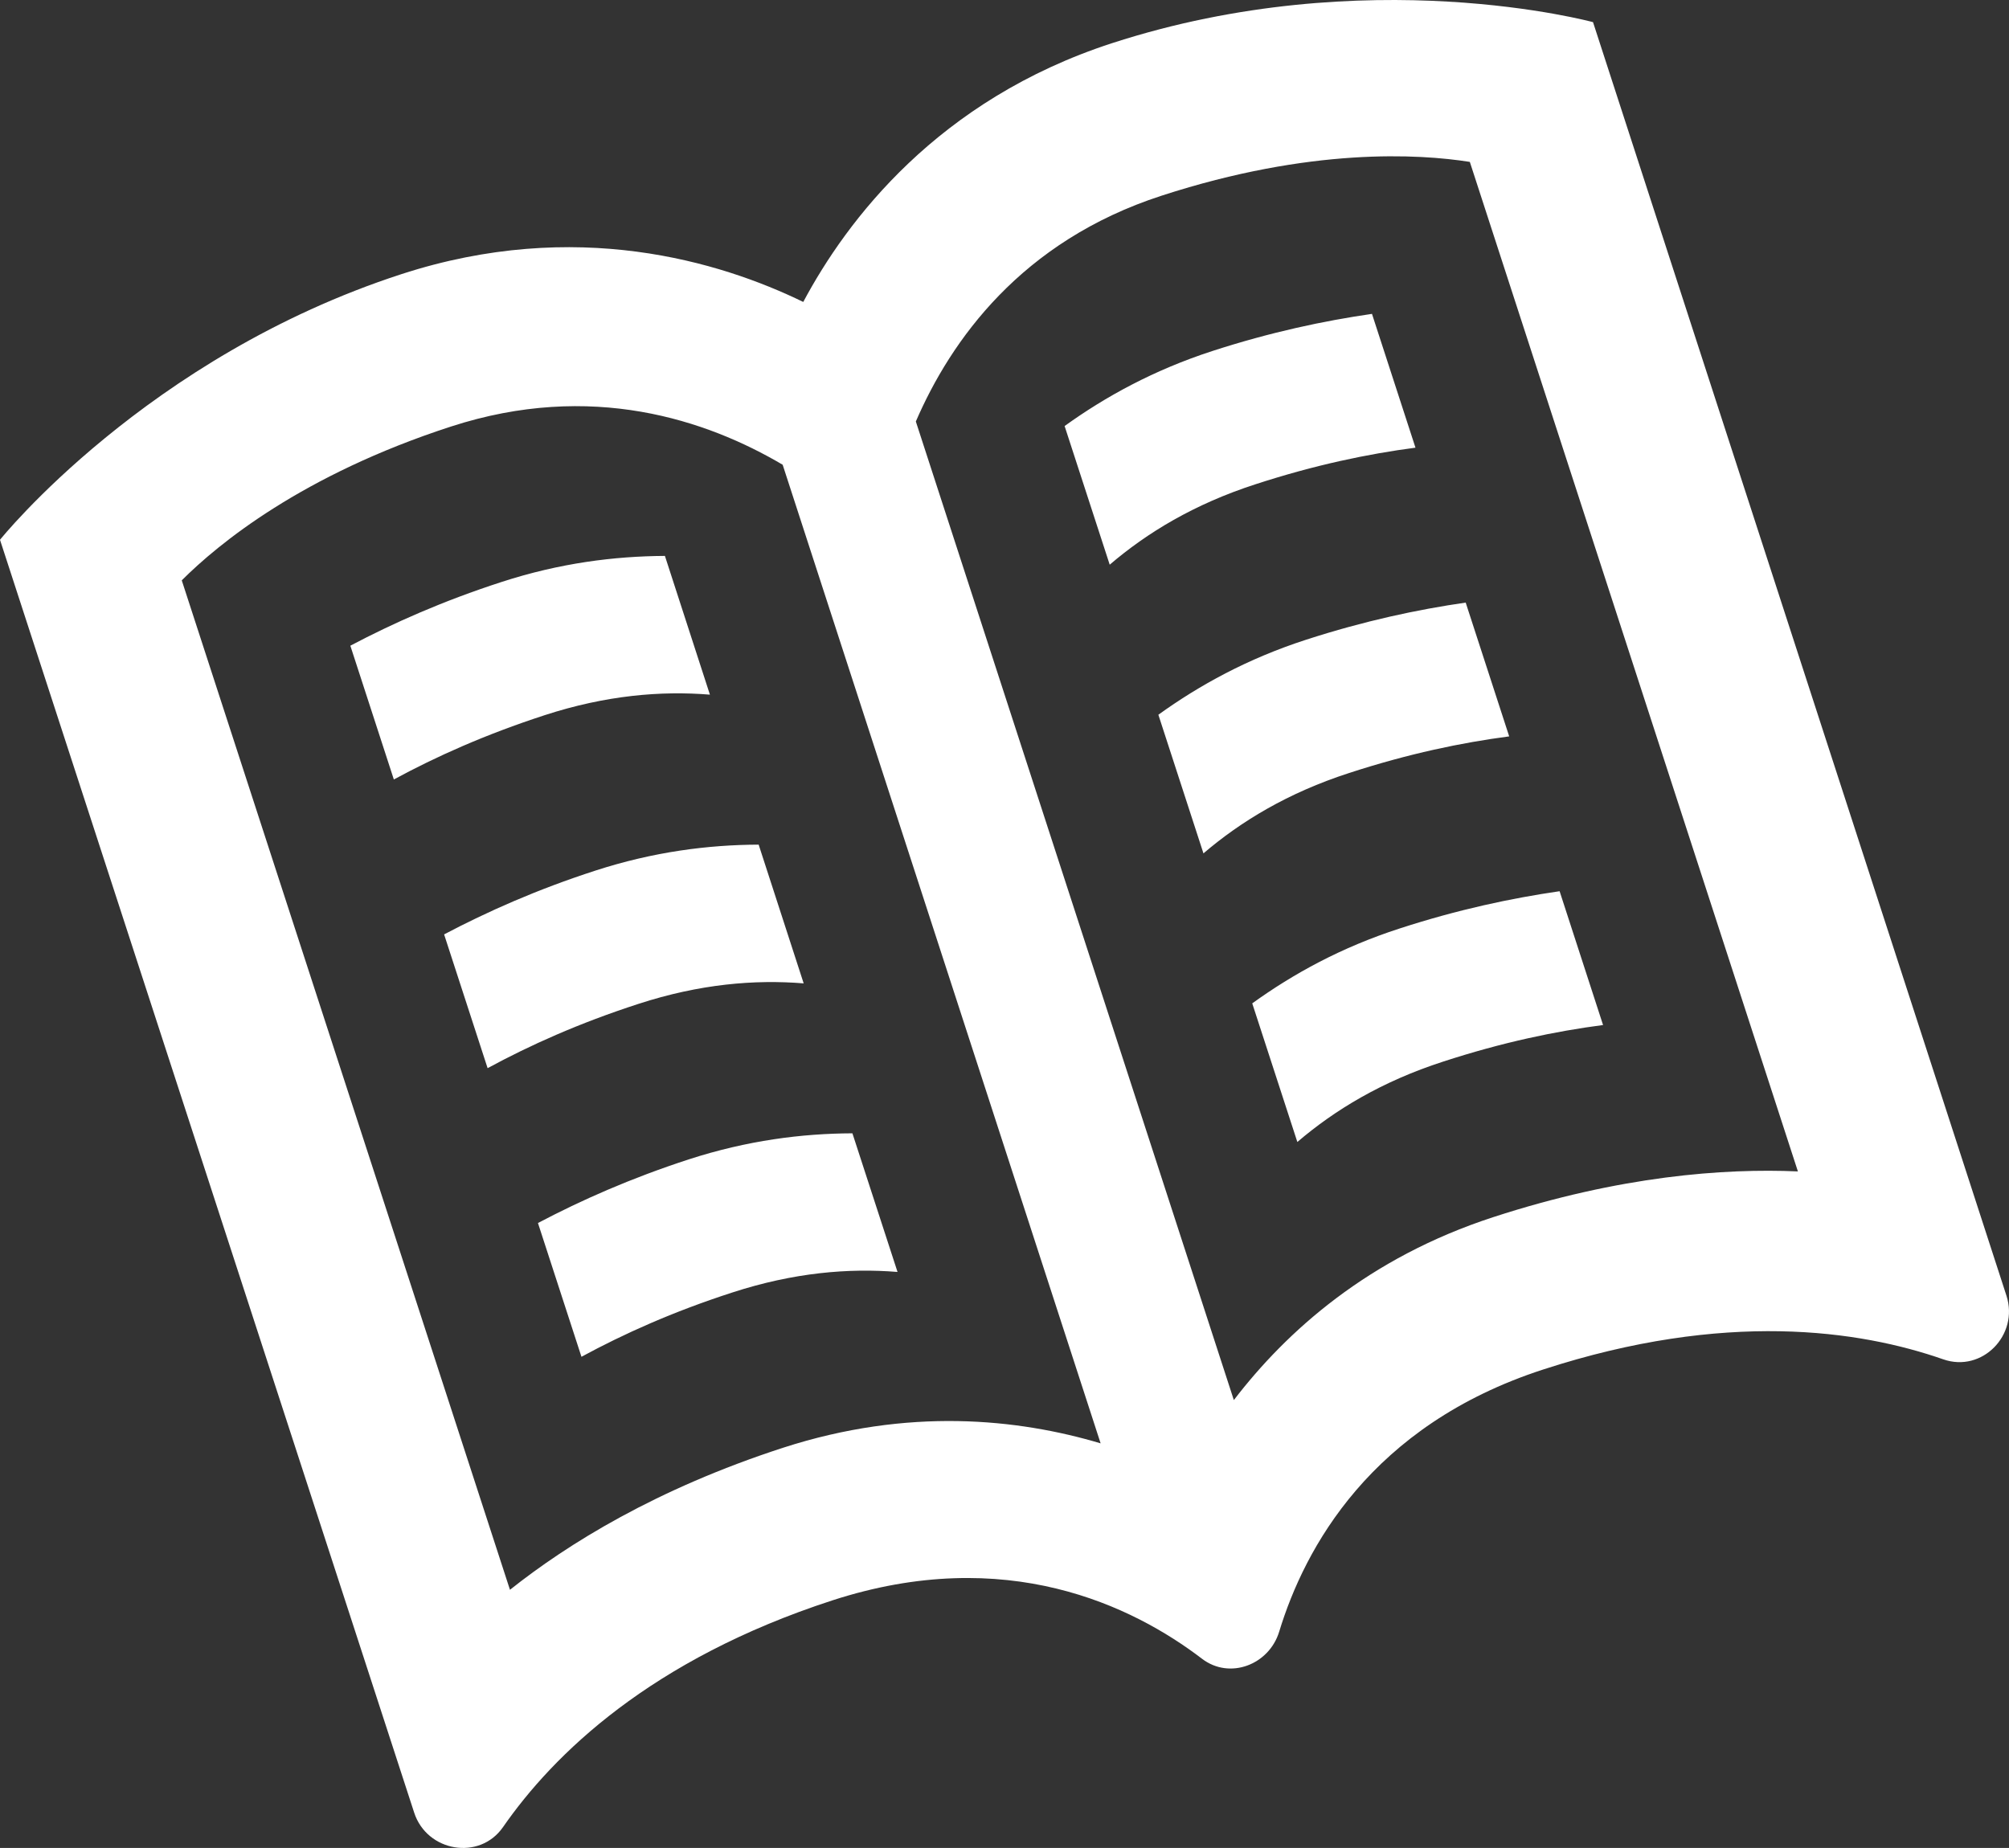 <?xml version="1.0" encoding="utf-8"?>
<!-- Generator: Adobe Illustrator 15.0.0, SVG Export Plug-In . SVG Version: 6.00 Build 0)  -->
<!DOCTYPE svg PUBLIC "-//W3C//DTD SVG 1.1//EN" "http://www.w3.org/Graphics/SVG/1.1/DTD/svg11.dtd">
<svg version="1.1" id="Layer_1" xmlns="http://www.w3.org/2000/svg" xmlns:xlink="http://www.w3.org/1999/xlink" x="0px" y="0px"
	 width="92.369px" height="84.977px" viewBox="41.816 45.511 92.369 84.977" enable-background="new 41.816 45.511 92.369 84.977"
	 xml:space="preserve">
<rect x="41.816" y="45.511" width="92.369" height="84.977" fill="#333333" stroke="none"/>
<path fill="#FFFFFF" d="M90.764,65.102l2.074,6.376c1.717-1.47,3.885-2.786,6.701-3.698c2.744-0.893,5.166-1.395,7.357-1.683
	l-2-6.153c-2.213,0.321-4.654,0.837-7.349,1.711C94.861,62.53,92.643,63.749,90.764,65.102z M95.075,78.378l2.073,6.375
	c1.717-1.469,3.884-2.785,6.701-3.697c2.743-0.893,5.168-1.395,7.356-1.683l-2-6.152c-2.213,0.32-4.653,0.837-7.349,1.711
	C99.172,75.802,96.959,77.021,95.075,78.378z M99.391,91.65l2.074,6.375c1.717-1.469,3.883-2.784,6.701-3.696
	c2.744-0.894,5.166-1.396,7.355-1.683l-1.998-6.153c-2.215,0.322-4.655,0.837-7.349,1.712
	C103.482,89.074,101.27,90.296,99.391,91.65z M66.55,101.751l2,6.151c1.939-1.051,4.194-2.069,6.938-2.957
	c2.818-0.916,5.343-1.127,7.594-0.944l-2.074-6.375c-2.32,0.009-4.827,0.326-7.51,1.194C70.806,99.695,68.527,100.709,66.55,101.751
	z M57.924,75.203l2,6.152c1.939-1.051,4.195-2.065,6.938-2.958c2.818-0.916,5.343-1.125,7.594-0.943l-2.069-6.38
	c-2.32,0.014-4.827,0.326-7.515,1.2C62.179,73.147,59.901,74.161,57.924,75.203z M62.235,88.479l2,6.151
	c1.939-1.051,4.194-2.067,6.938-2.957c2.818-0.916,5.343-1.125,7.594-0.942l-2.07-6.38c-2.32,0.009-4.827,0.326-7.51,1.195
	C66.495,86.418,64.211,87.438,62.235,88.479z M92.945,47.496c-8.012,2.604-12.198,8.147-14.197,11.9
	c-3.822-1.86-10.463-3.883-18.475-1.279C48.54,61.93,41.816,70.333,41.816,70.333l19.043,58.532
	c0.586,1.801,3.004,2.219,4.083,0.666c2.32-3.344,6.79-7.711,15.146-10.428c7.989-2.594,13.807,0.252,16.997,2.688
	c1.267,0.967,3.078,0.278,3.544-1.246c1.172-3.847,4.219-9.487,12.139-12.058c8.364-2.723,14.549-1.811,18.396-0.467
	c1.789,0.623,3.485-1.125,2.905-2.924l-19.01-58.567C115.059,46.533,104.678,43.687,92.945,47.496z M92.42,111.883
	c-3.809-1.134-8.84-1.664-14.606,0.204c-5.818,1.89-9.891,4.414-12.551,6.53l-15.09-46.419c1.665-1.665,5.52-4.846,12.379-7.073
	c6.459-2.098,11.756-0.303,15.249,1.757L92.42,111.883z M124.479,99.378c-3.397-0.149-8.18,0.206-13.996,2.099
	c-5.768,1.875-9.524,5.265-11.938,8.416l-14.621-45c1.609-3.72,4.836-8.287,11.301-10.384c6.854-2.228,11.844-1.92,14.17-1.553
	L124.479,99.378z"/>
</svg>
